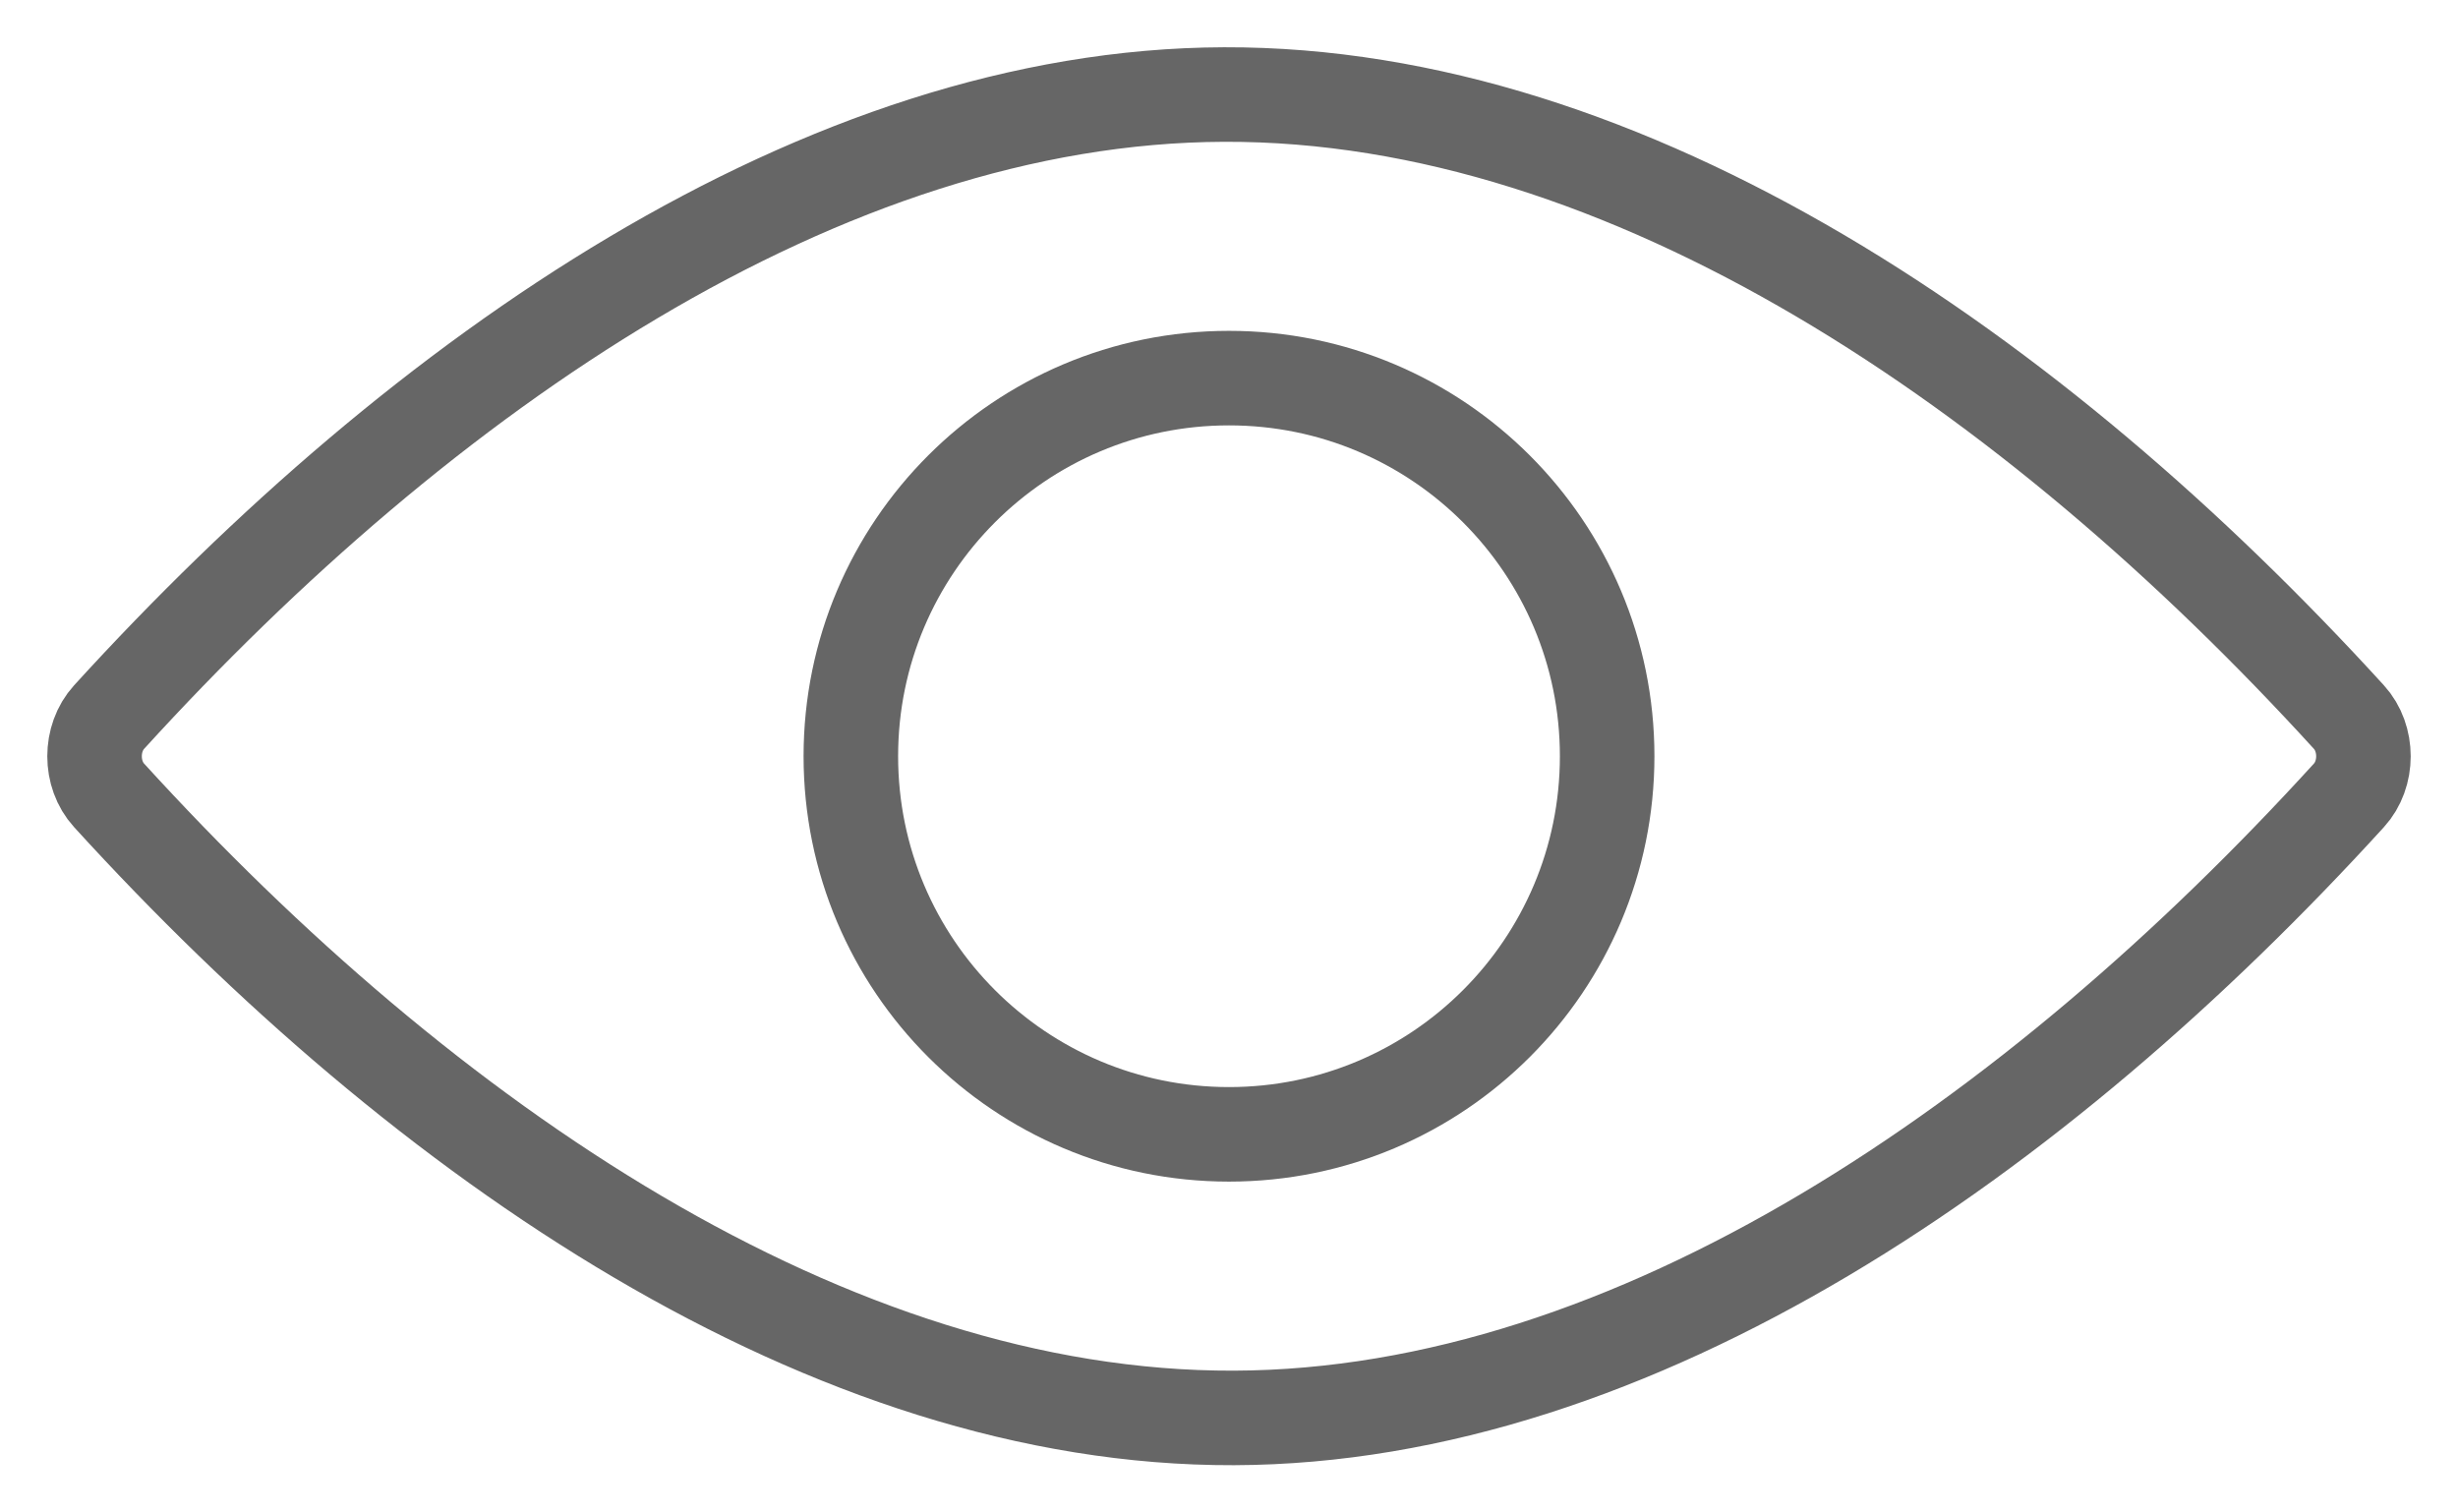 <svg xmlns="http://www.w3.org/2000/svg" width="26" height="16" viewBox="0 0 26 16">
  <g fill="none" fill-rule="evenodd" stroke="#666" stroke-linecap="round" stroke-linejoin="round" transform="translate(1 1)">
    <path d="M0.154,7.414 C-0.051,7.19 -0.051,6.811 0.154,6.586 C3.464,2.953 7.704,0.014 11.948,5.30173253e-05 C16.227,-0.014 20.509,2.925 23.846,6.586 C24.051,6.811 24.051,7.19 23.846,7.414 C20.536,11.047 16.296,13.986 12.052,14 C7.773,14.014 3.49,11.075 0.154,7.414 Z"/>
    <path d="M8,7 C8,4.791 9.791,3 12,3 C14.209,3 16,4.791 16,7 C16,9.209 14.209,11 12,11 C9.791,11 8,9.209 8,7 Z"/>
  </g>
</svg>
